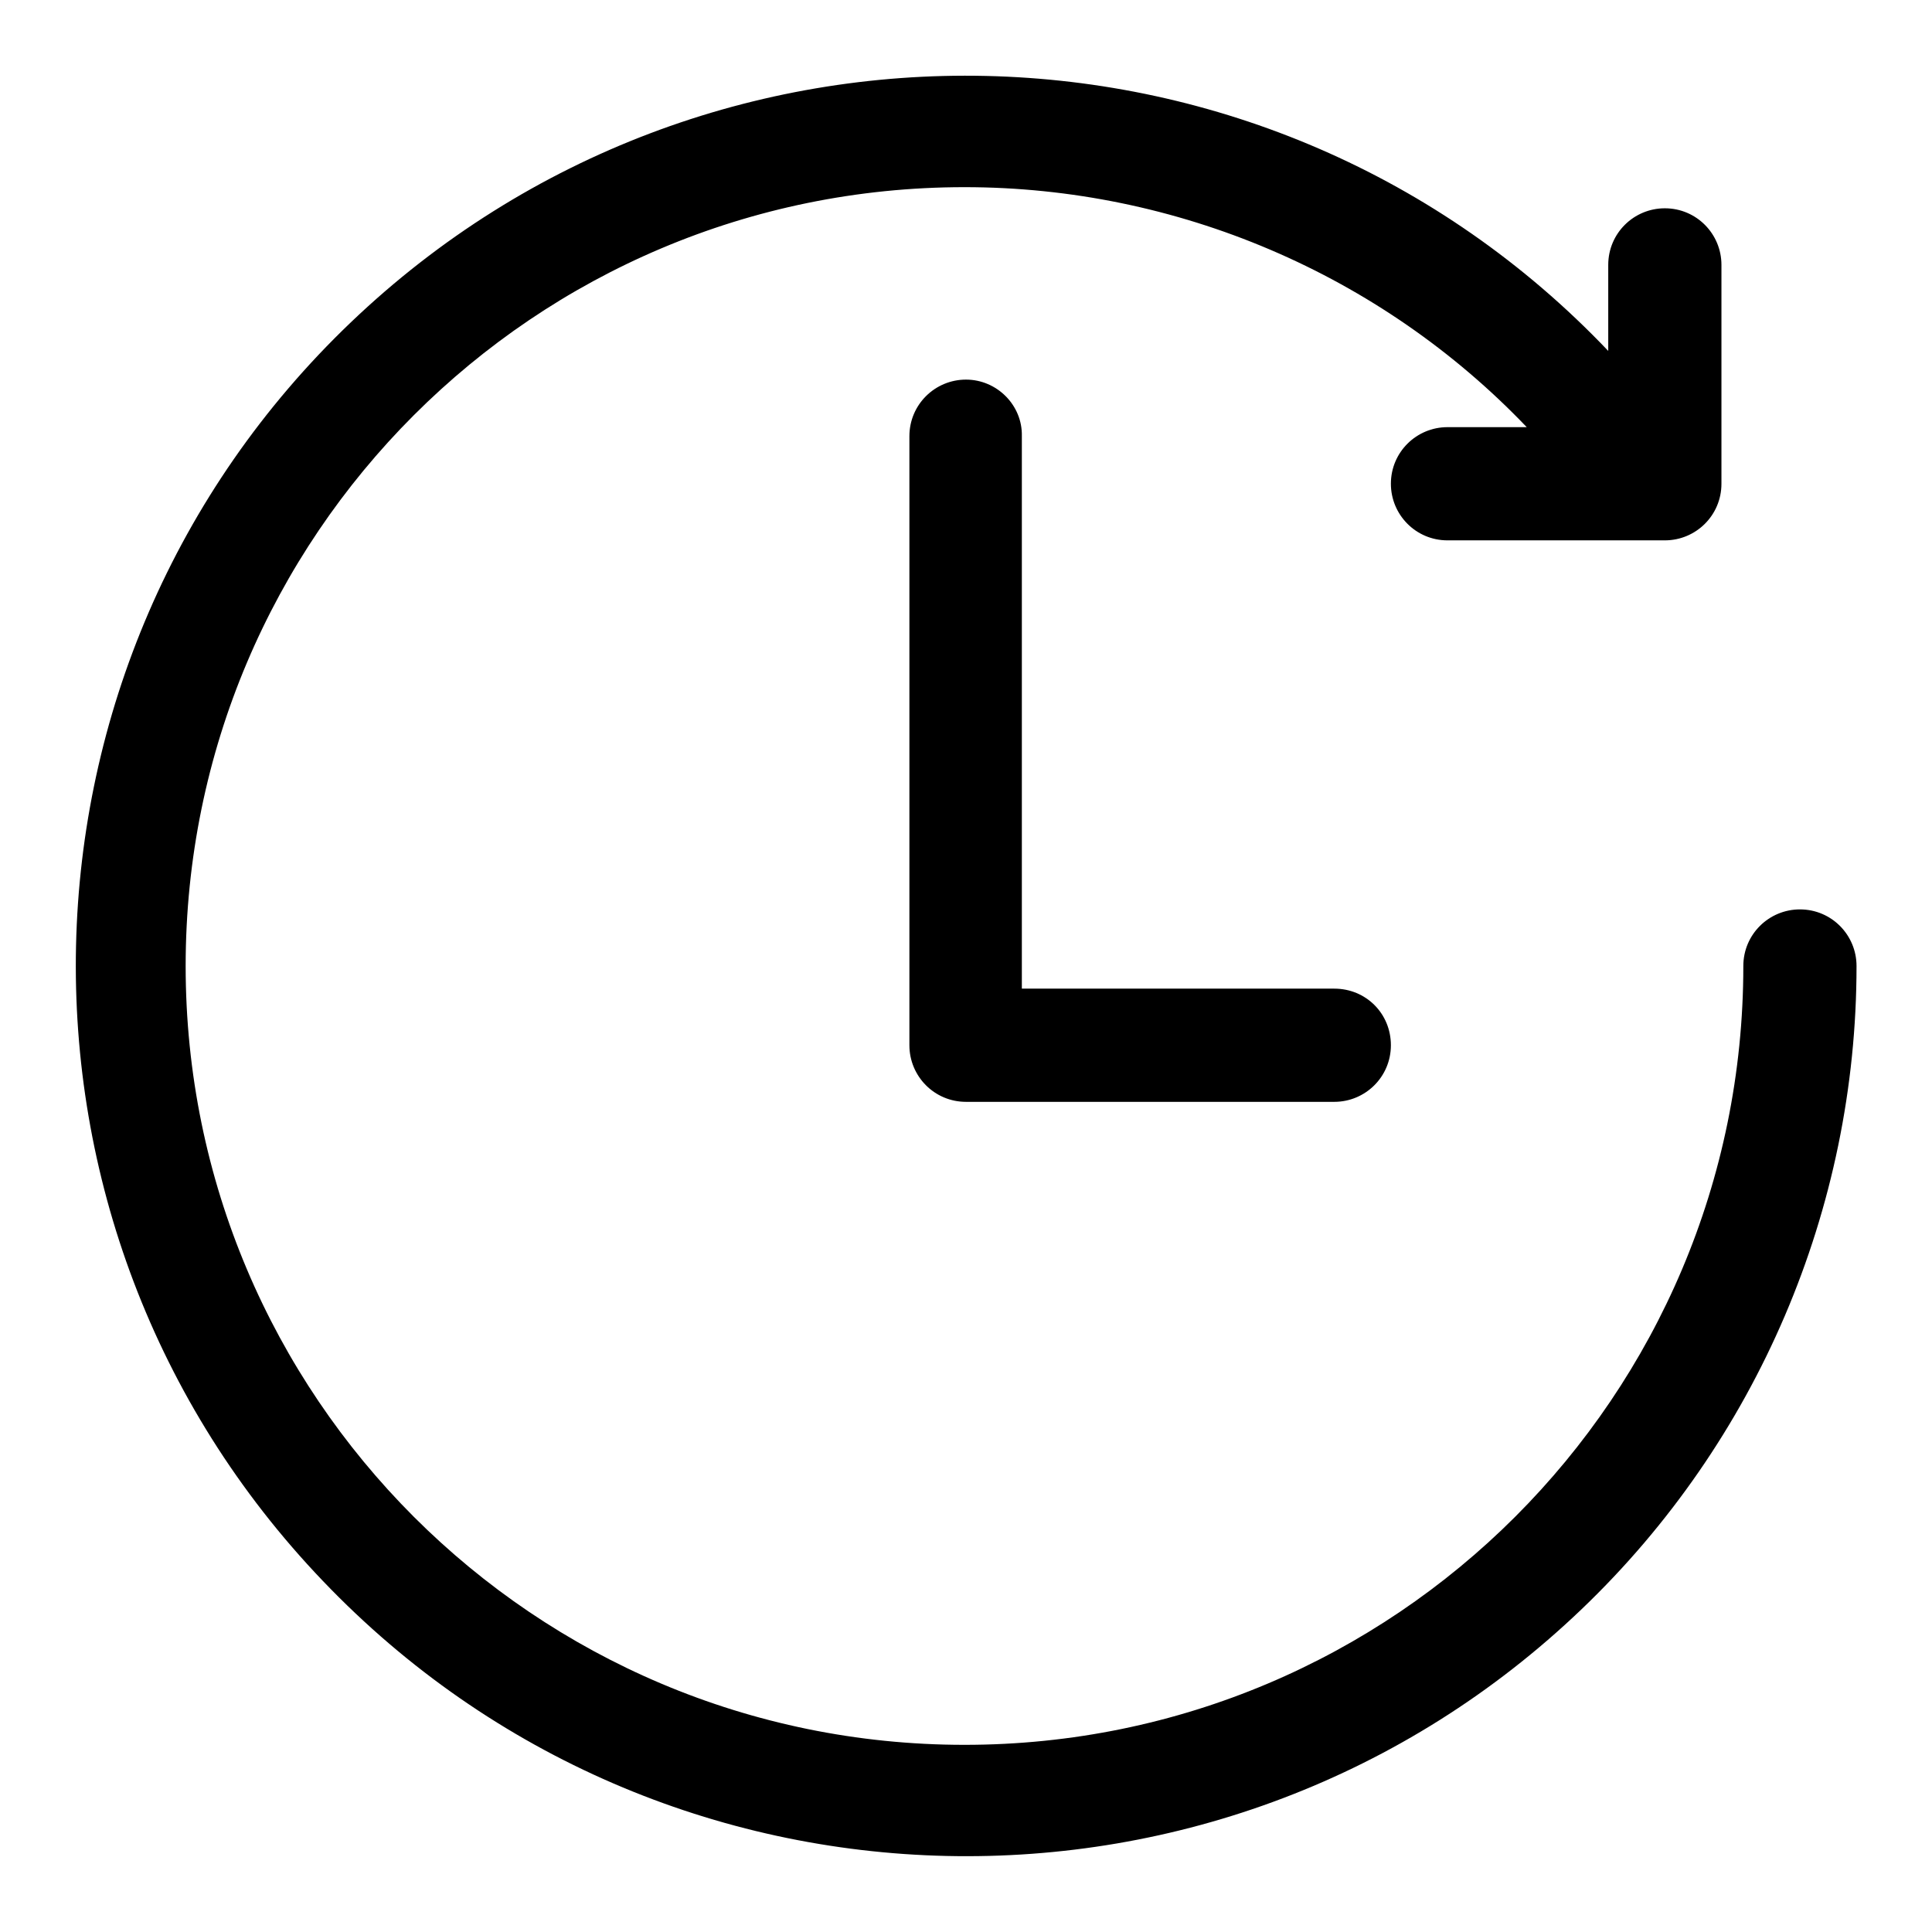 <?xml version="1.0" encoding="utf-8"?>
<!-- Svg Vector Icons : http://www.onlinewebfonts.com/icon -->
<!DOCTYPE svg PUBLIC "-//W3C//DTD SVG 1.1//EN" "http://www.w3.org/Graphics/SVG/1.1/DTD/svg11.dtd">
<svg version="1.1" xmlns="http://www.w3.org/2000/svg" xmlns:xlink="http://www.w3.org/1999/xlink" x="0px" y="0px" viewBox="0 0 256 256" enable-background="new 0 0 256 256" xml:space="preserve">
<g> <path fill="#000000" d="M128,50.3c-4.1,0-7.5,3.3-7.5,7.5l0,0v80.7c0,4.1,3.3,7.5,7.5,7.5l0,0h48.8c4.1,0,7.5-3.3,7.5-7.5 s-3.3-7.5-7.5-7.5h-41.4V57.8C135.5,53.7,132.1,50.3,128,50.3L128,50.3z"/> <path fill="#000000" d="M238.5,120.5c-4.1,0-7.5,3.3-7.5,7.5c0,57-46.2,103.2-103.2,103.2c-57,0-103.2-46.2-103.2-103.2 c0-57,46.2-103.2,103.2-103.2c28.1,0,55.1,11.5,74.5,31.8h-10.5c-4.1,0-7.5,3.3-7.5,7.5c0,4.1,3.3,7.5,7.5,7.5h28.8 c4.1,0,7.5-3.3,7.5-7.5v-29c0-4.1-3.3-7.5-7.5-7.5c-4.1,0-7.5,3.3-7.5,7.5v11.4C168.3-0.6,93.6-2.3,46.5,42.7 s-48.8,119.7-3.7,166.8c45,47.1,119.7,48.8,166.8,3.7C232.8,191,246,160.2,246,128C246,123.9,242.7,120.5,238.5,120.5L238.5,120.5z "/></g>
</svg>